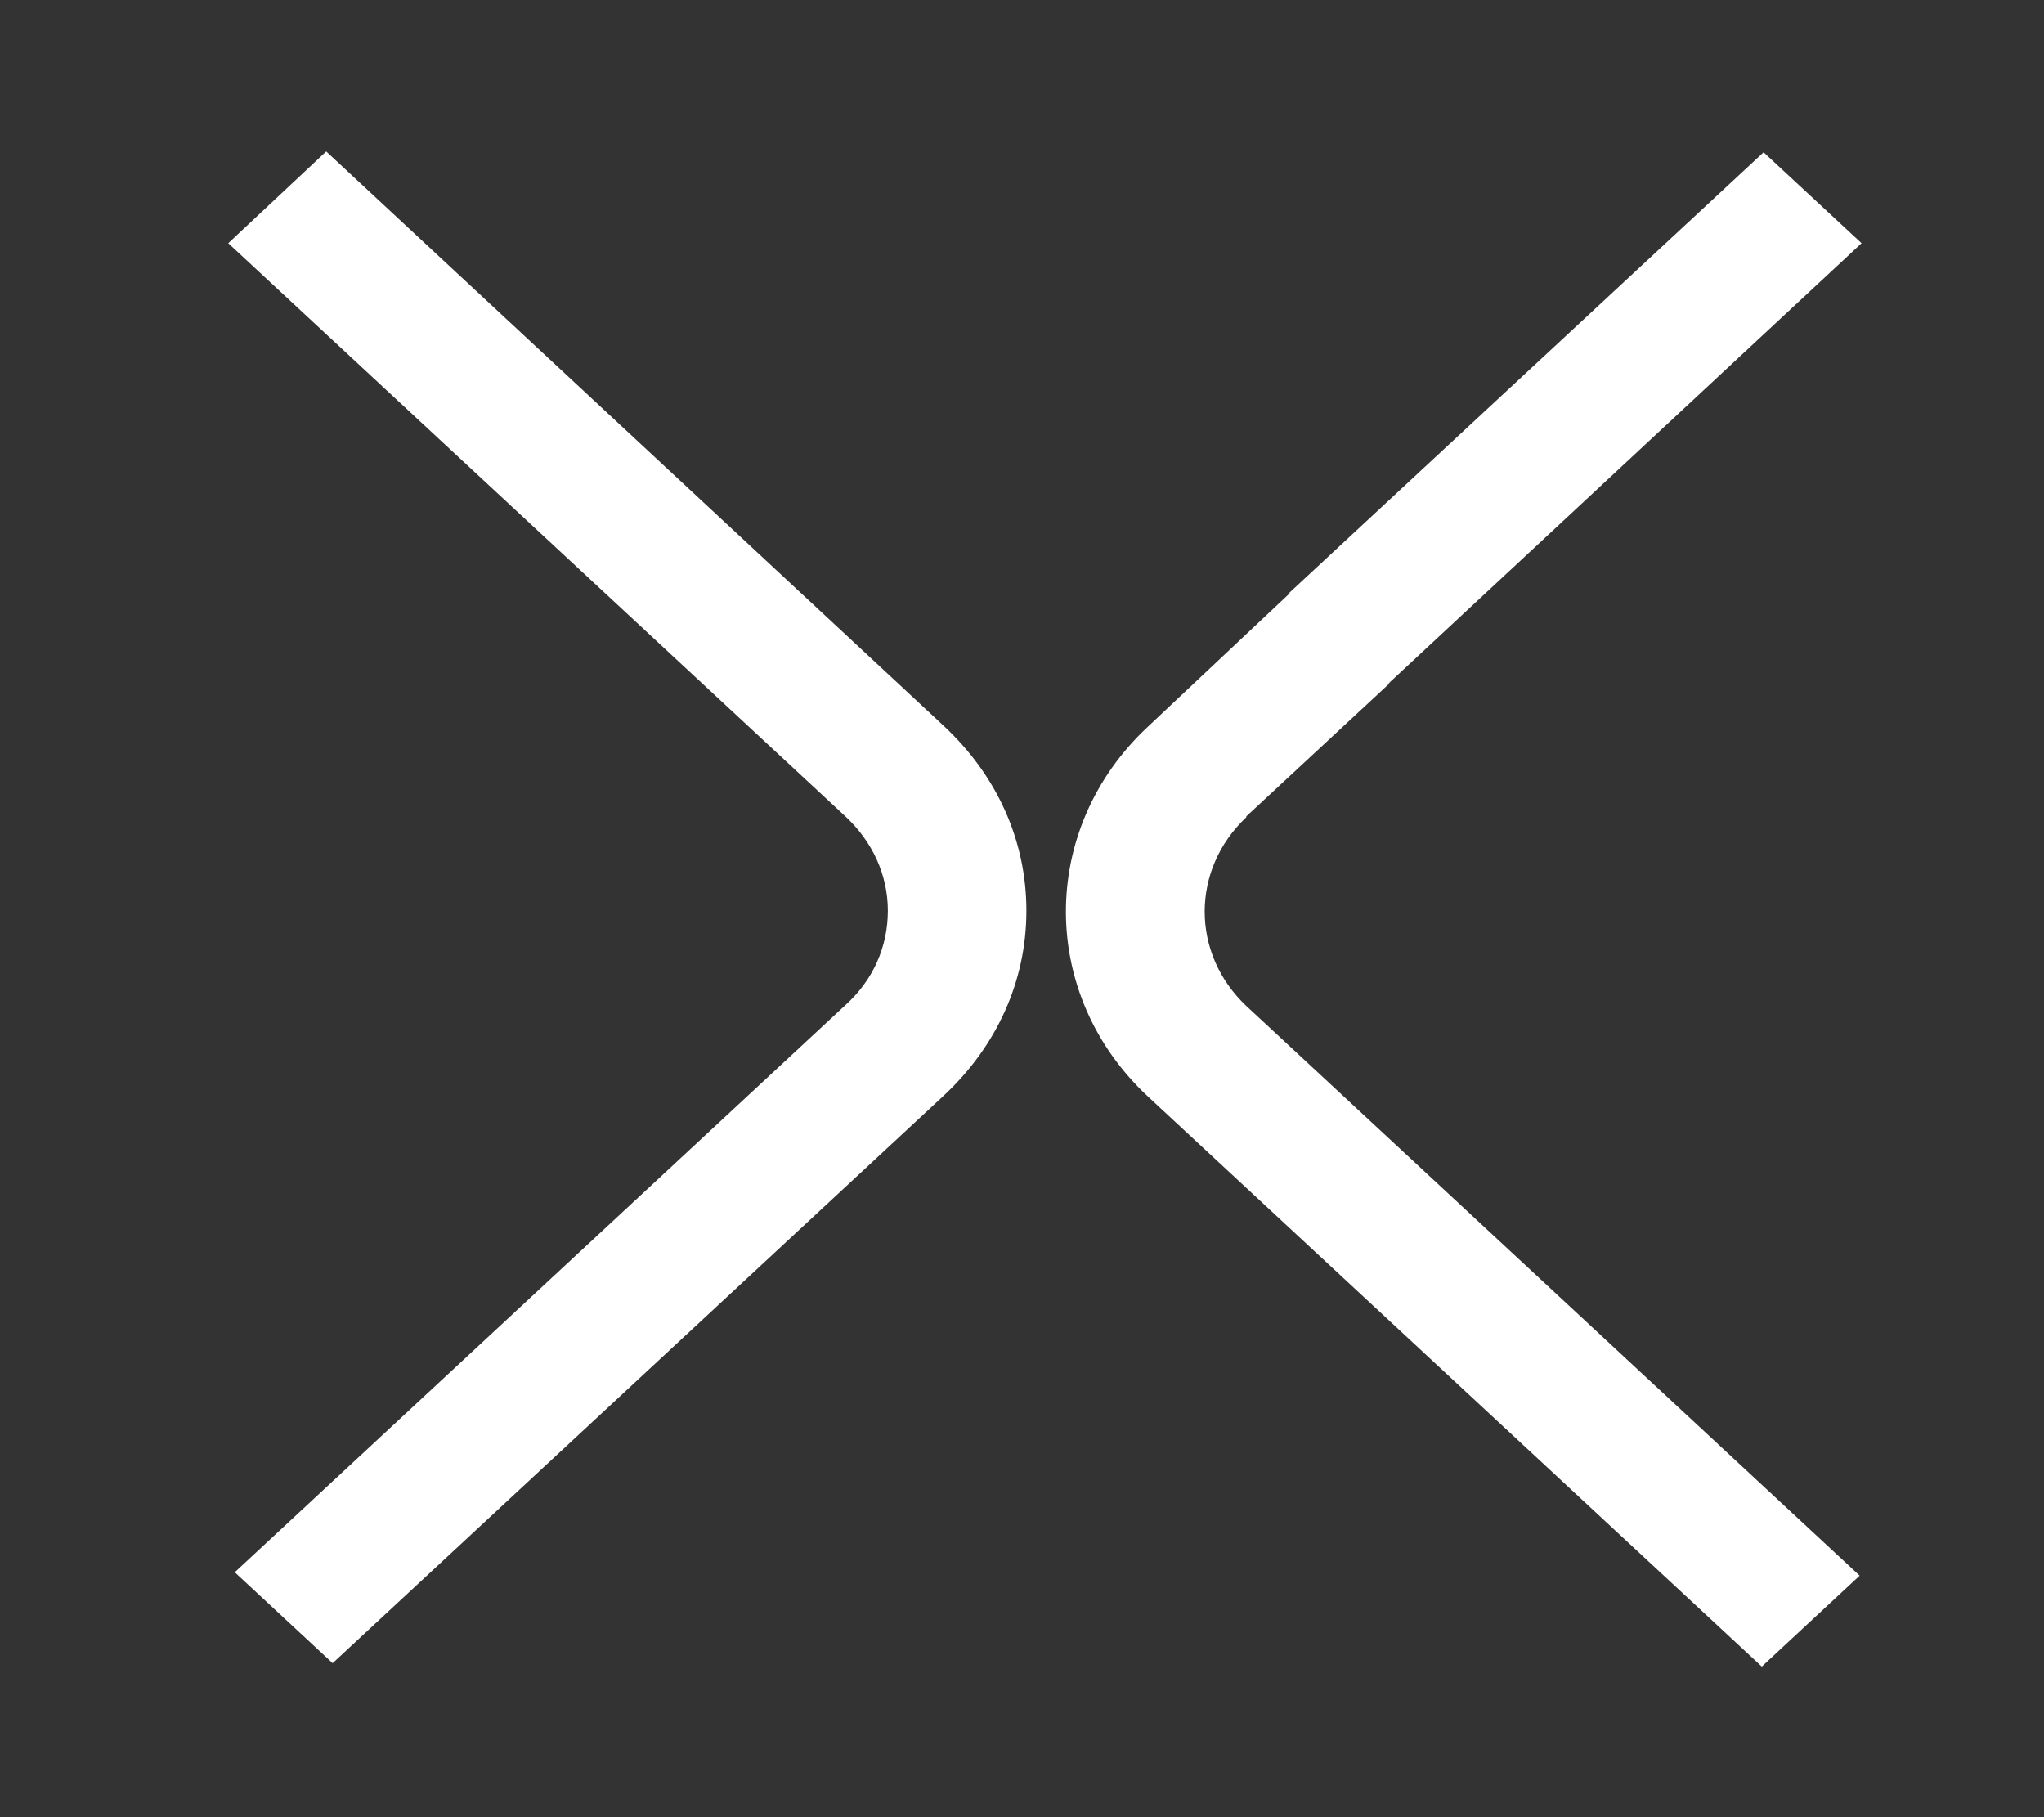 <svg width="27" height="24" viewBox="0 0 27 24" fill="none" xmlns="http://www.w3.org/2000/svg">
<rect x="0" y="0" width="27" height="24" fill="#333333" stroke="none"/>
<g id="icon">
<path id="Vector" d="M16.463 10.782L18.354 9.026H18.342L24.59 3.212L23.296 2.011L17.024 7.836H17.036L15.169 9.592C13.717 10.941 13.717 13.139 15.169 14.487L23.272 22.011L24.565 20.81L16.463 13.286C15.73 12.595 15.73 11.484 16.463 10.793V10.782Z" fill="white"/>
<path id="Vector_2" d="M4.309 2L3.015 3.212L11.167 10.782C11.521 11.111 11.728 11.552 11.728 12.028C11.728 12.504 11.533 12.946 11.167 13.275L3.101 20.765L4.394 21.966L12.46 14.476C13.168 13.819 13.558 12.957 13.558 12.028C13.558 11.099 13.168 10.238 12.46 9.581L4.309 2Z" fill="white"/>
</g>
</svg>
